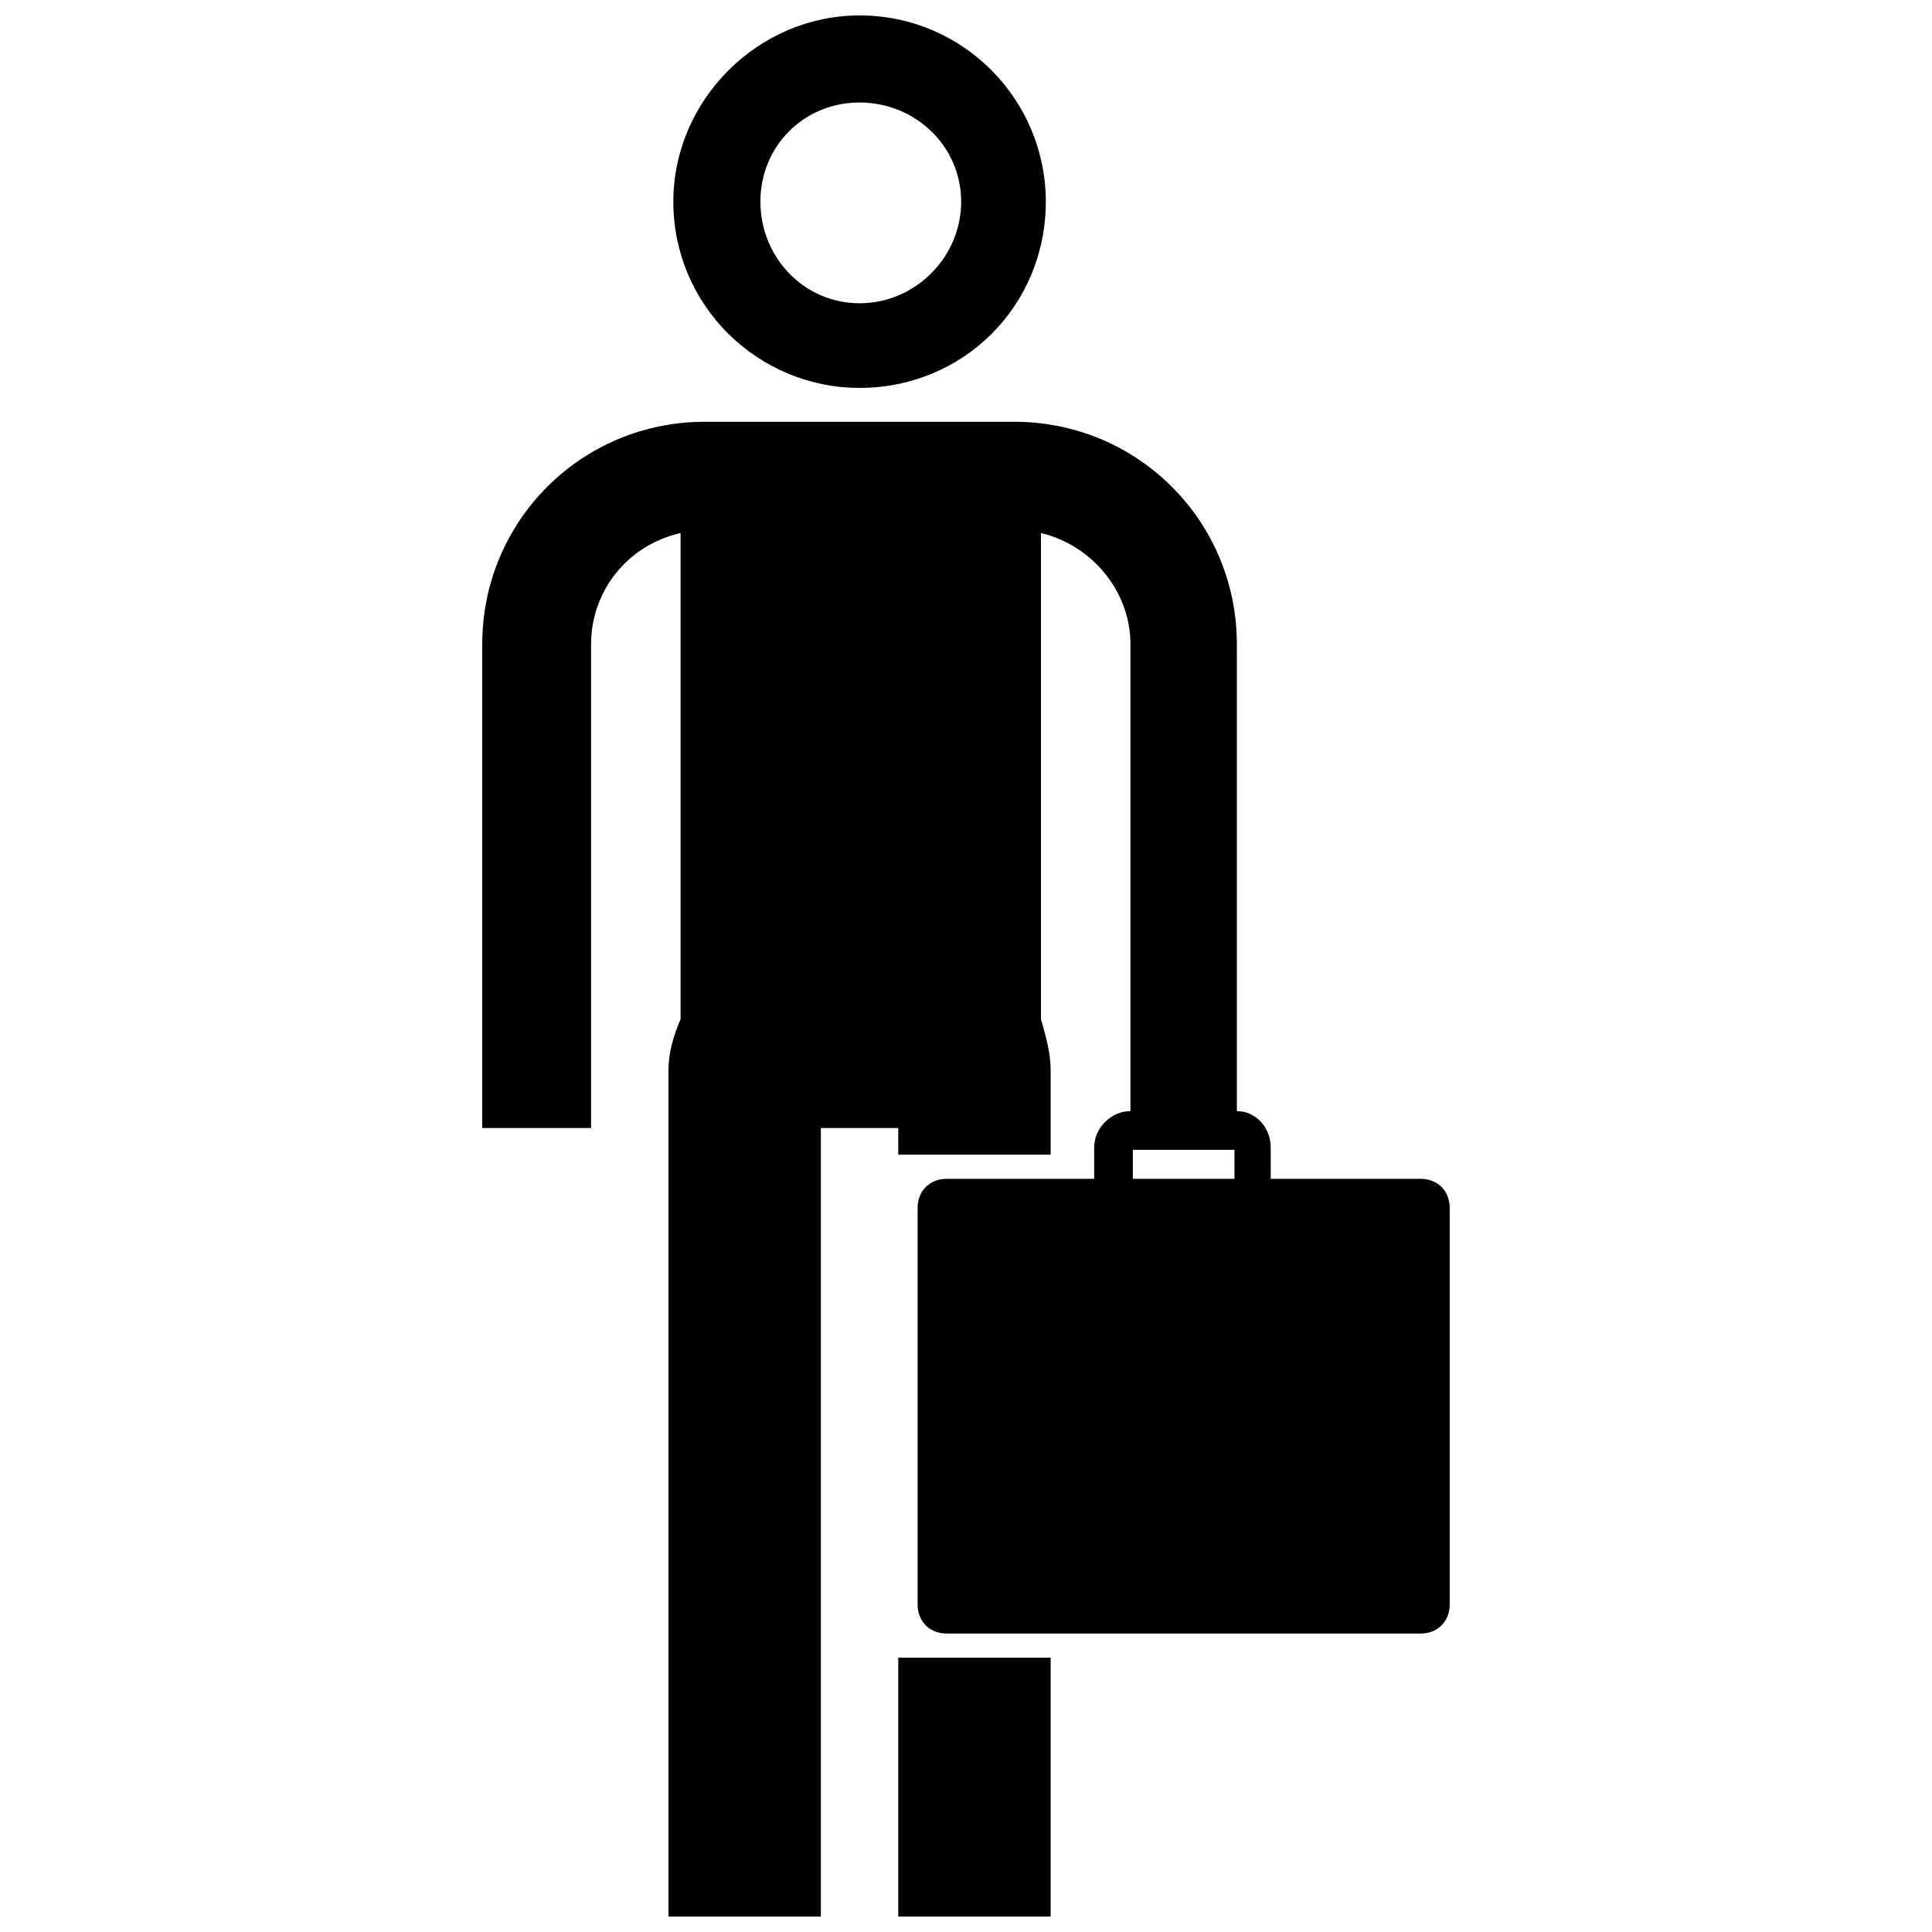 <?xml version="1.0" encoding="UTF-8"?>
<!-- The Best Svg Icon site in the world: iconSvg.co, Visit us! https://iconsvg.co -->
<svg width="800px" height="800px" version="1.1" viewBox="144 144 512 512" xmlns="http://www.w3.org/2000/svg">
 <defs>
  <clipPath id="a">
   <path d="m271 148.09h258v503.81h-258z"/>
  </clipPath>
 </defs>
 <g clip-path="url(#a)">
  <path d="m419.87 285.26v128.84c1.281 4.488 2.562 8.973 2.562 13.461v22.434h-40.383v-7.051h-20.512v208.96h-40.383v-224.34c0-4.488 1.281-8.973 3.203-13.461v-128.84c-14.102 3.203-23.715 15.383-23.715 29.484v128.2h-28.844v-128.2c0-32.691 26.281-58.969 58.969-58.969h82.047c32.691 0 58.969 26.281 58.969 58.969v123.71c5.129 0 8.973 4.488 8.973 9.613v8.332h39.742c4.488 0 7.691 3.203 7.691 7.691v105.12c0 4.488-3.203 7.691-7.691 7.691h-125.63c-4.488 0-7.691-3.203-7.691-7.691v-105.12c0-4.488 3.203-7.691 7.691-7.691h39.102v-8.332c0-5.129 4.488-9.613 9.613-9.613v-123.71c0-14.102-10.254-26.281-23.715-29.484zm24.355 171.14h26.922v-7.691h-26.922zm-72.43-308.31c27.562 0 49.355 22.434 49.355 49.355 0 27.562-21.793 49.355-49.355 49.355-26.922 0-49.355-21.793-49.355-49.355 0-26.922 22.434-49.355 49.355-49.355zm0 23.074c-14.742 0-26.281 11.539-26.281 26.281 0 14.742 11.539 26.922 26.281 26.922 14.742 0 26.922-12.18 26.922-26.922 0-14.742-12.18-26.281-26.922-26.281zm50.637 412.15v68.586h-40.383v-68.586z" fill-rule="evenodd"/>
 </g>
</svg>